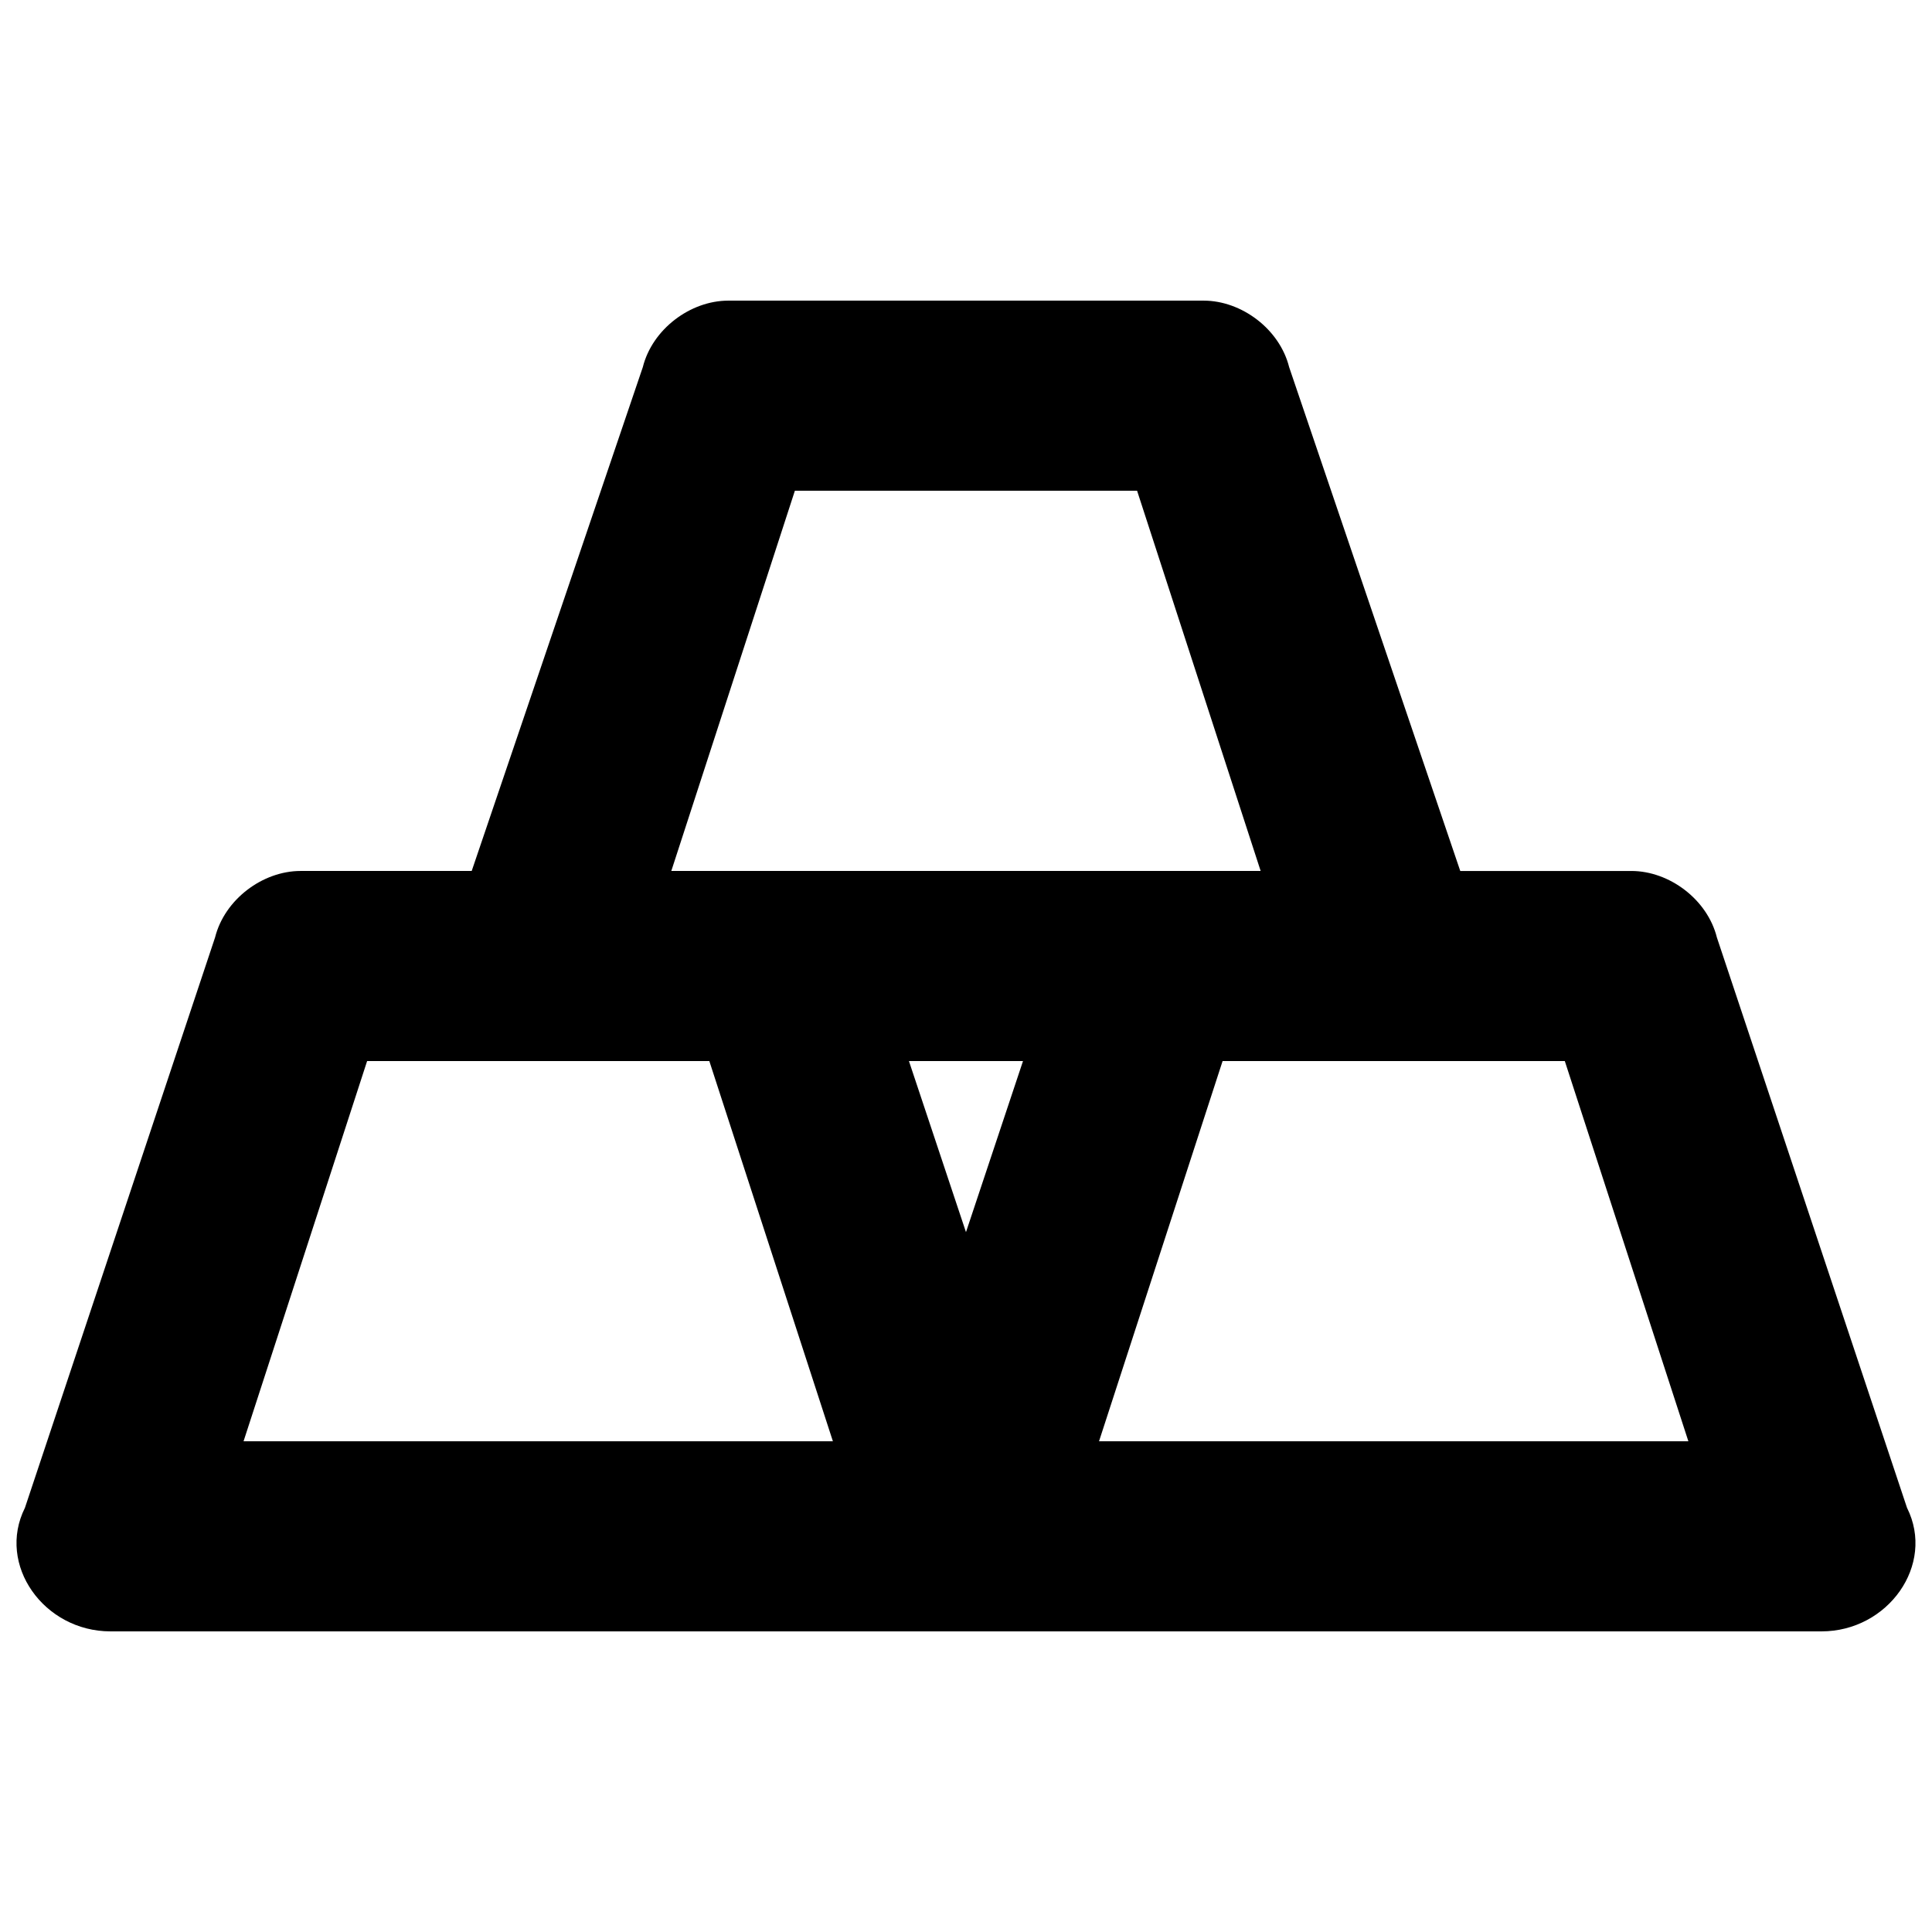 <?xml version="1.0" encoding="UTF-8"?>
<!-- Uploaded to: SVG Repo, www.svgrepo.com, Generator: SVG Repo Mixer Tools -->
<svg width="800px" height="800px" version="1.1" viewBox="144 144 512 512" xmlns="http://www.w3.org/2000/svg">
 <defs>
  <clipPath id="a">
   <path d="m148.09 223h503.81v354h-503.81z"/>
  </clipPath>
 </defs>
 <g clip-path="url(#a)">
  <path d="m649.38 543.59-50.383-151.14c-2.516-10.078-12.594-17.633-22.668-17.633h-45.344l-45.344-133.51c-2.516-10.078-12.594-17.637-22.668-17.637h-125.95c-10.078 0-20.152 7.559-22.672 17.633l-45.344 133.51h-45.344c-10.074 0-20.152 7.555-22.672 17.633l-50.383 151.14c-7.555 15.113 5.043 32.746 22.676 32.746h453.43c17.633 0 30.227-17.633 22.668-32.746zm-294.73-269.54h90.688l32.746 100.76h-156.18zm45.344 196.48-15.117-45.344h30.23zm-191.45 55.418 32.746-100.76h90.688l32.746 100.76zm226.71 0 32.746-100.76h90.688l32.746 100.76z"/>
 </g>
</svg>